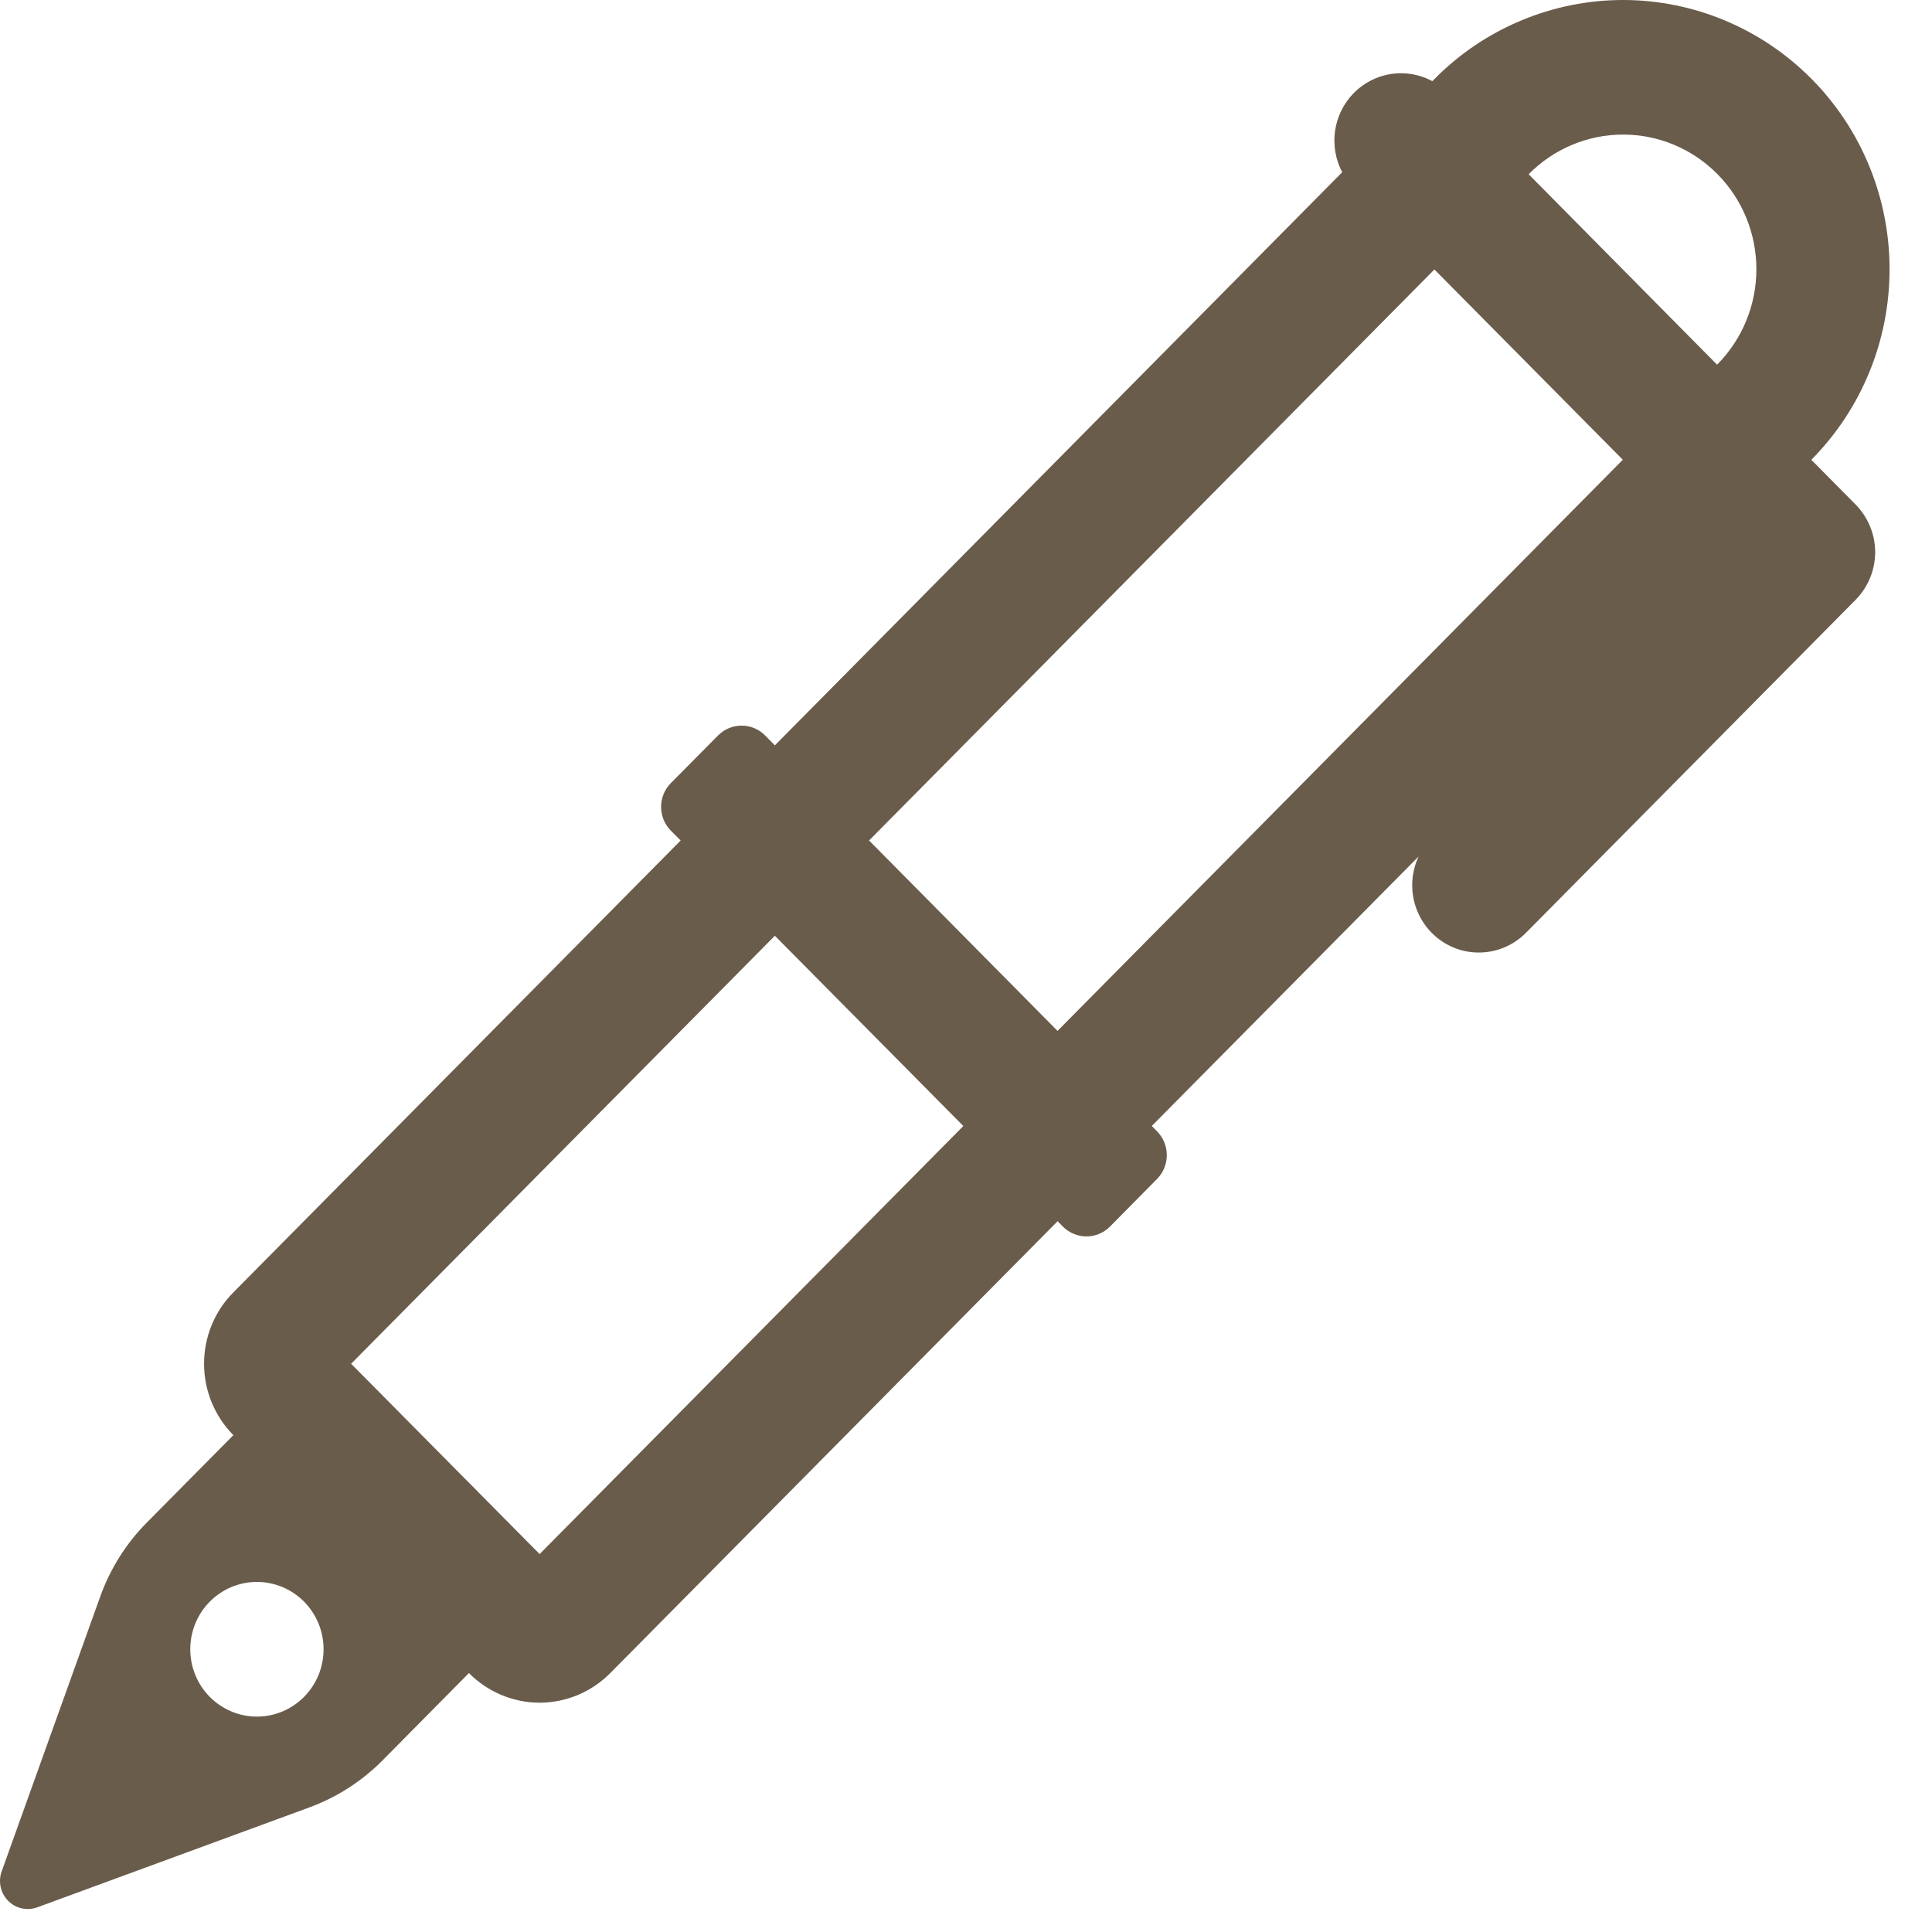 <svg width="29" height="29" viewBox="0 0 29 29" fill="none" xmlns="http://www.w3.org/2000/svg">
<path d="M27.191 1.184C26.819 0.808 26.378 0.511 25.893 0.308C25.408 0.105 24.888 0 24.362 0C23.837 0 23.317 0.105 22.832 0.308C22.346 0.511 21.905 0.808 21.534 1.184L21.5 1.218C21.311 1.116 21.094 1.078 20.882 1.11C20.67 1.142 20.474 1.242 20.322 1.395C20.171 1.548 20.072 1.746 20.04 1.961C20.009 2.175 20.046 2.394 20.147 2.585L11.631 11.188L11.485 11.04C11.391 10.945 11.264 10.892 11.131 10.892C10.999 10.892 10.872 10.945 10.778 11.04L10.07 11.754C9.976 11.849 9.923 11.977 9.923 12.111C9.923 12.245 9.976 12.374 10.07 12.469L10.217 12.616L3.503 19.399C3.363 19.539 3.253 19.706 3.177 19.89C3.102 20.074 3.063 20.271 3.063 20.47C3.063 20.669 3.102 20.867 3.177 21.05C3.253 21.234 3.363 21.401 3.503 21.542L2.206 22.852C1.895 23.165 1.656 23.544 1.506 23.961L0.025 28.09C-0.002 28.166 -0.007 28.247 0.01 28.325C0.027 28.403 0.066 28.475 0.122 28.532C0.178 28.588 0.249 28.628 0.326 28.645C0.404 28.662 0.484 28.657 0.559 28.63L4.646 27.129C5.058 26.977 5.432 26.737 5.742 26.424L7.039 25.113C7.178 25.254 7.344 25.366 7.526 25.442C7.708 25.518 7.903 25.558 8.1 25.558C8.297 25.558 8.492 25.518 8.674 25.442C8.856 25.366 9.022 25.254 9.161 25.113L15.875 18.331L15.955 18.412C16.049 18.506 16.175 18.559 16.308 18.559C16.44 18.559 16.567 18.506 16.661 18.412L17.368 17.696C17.462 17.602 17.514 17.473 17.514 17.339C17.514 17.205 17.462 17.077 17.368 16.982L17.289 16.901L21.293 12.857C21.193 13.073 21.171 13.316 21.231 13.546C21.291 13.776 21.43 13.977 21.622 14.114C21.814 14.251 22.048 14.315 22.283 14.294C22.517 14.274 22.737 14.171 22.904 14.003L27.854 9.003C28.041 8.813 28.147 8.556 28.147 8.288C28.147 8.021 28.041 7.764 27.854 7.574L27.188 6.901L27.192 6.898C27.563 6.523 27.858 6.078 28.059 5.587C28.26 5.097 28.363 4.572 28.363 4.041C28.363 3.51 28.26 2.985 28.059 2.495C27.858 2.004 27.563 1.559 27.192 1.184H27.191ZM25.773 5.473L22.946 2.616L22.949 2.612C23.324 2.233 23.833 2.02 24.363 2.02C24.626 2.02 24.886 2.072 25.129 2.174C25.372 2.276 25.592 2.424 25.778 2.612C25.964 2.8 26.111 3.022 26.212 3.268C26.312 3.513 26.364 3.776 26.364 4.041C26.364 4.306 26.312 4.569 26.212 4.814C26.111 5.059 25.964 5.282 25.778 5.47L25.774 5.473H25.773ZM21.531 4.045L24.359 6.901L15.874 15.474L13.045 12.616L21.531 4.045ZM5.271 20.47L11.631 14.046L14.46 16.902L8.1 23.327L5.27 20.47H5.271ZM4.564 25.471C4.376 25.66 4.122 25.767 3.856 25.767C3.591 25.767 3.337 25.66 3.149 25.471C2.961 25.281 2.856 25.024 2.856 24.756C2.856 24.488 2.961 24.231 3.149 24.041C3.242 23.948 3.352 23.873 3.473 23.822C3.595 23.772 3.725 23.745 3.856 23.745C3.988 23.745 4.118 23.772 4.239 23.822C4.361 23.873 4.471 23.948 4.564 24.041C4.657 24.135 4.73 24.247 4.781 24.369C4.831 24.492 4.857 24.623 4.857 24.756C4.857 24.889 4.831 25.02 4.781 25.143C4.73 25.266 4.657 25.377 4.564 25.471Z" fill="#6A5C4B"/>
</svg>
